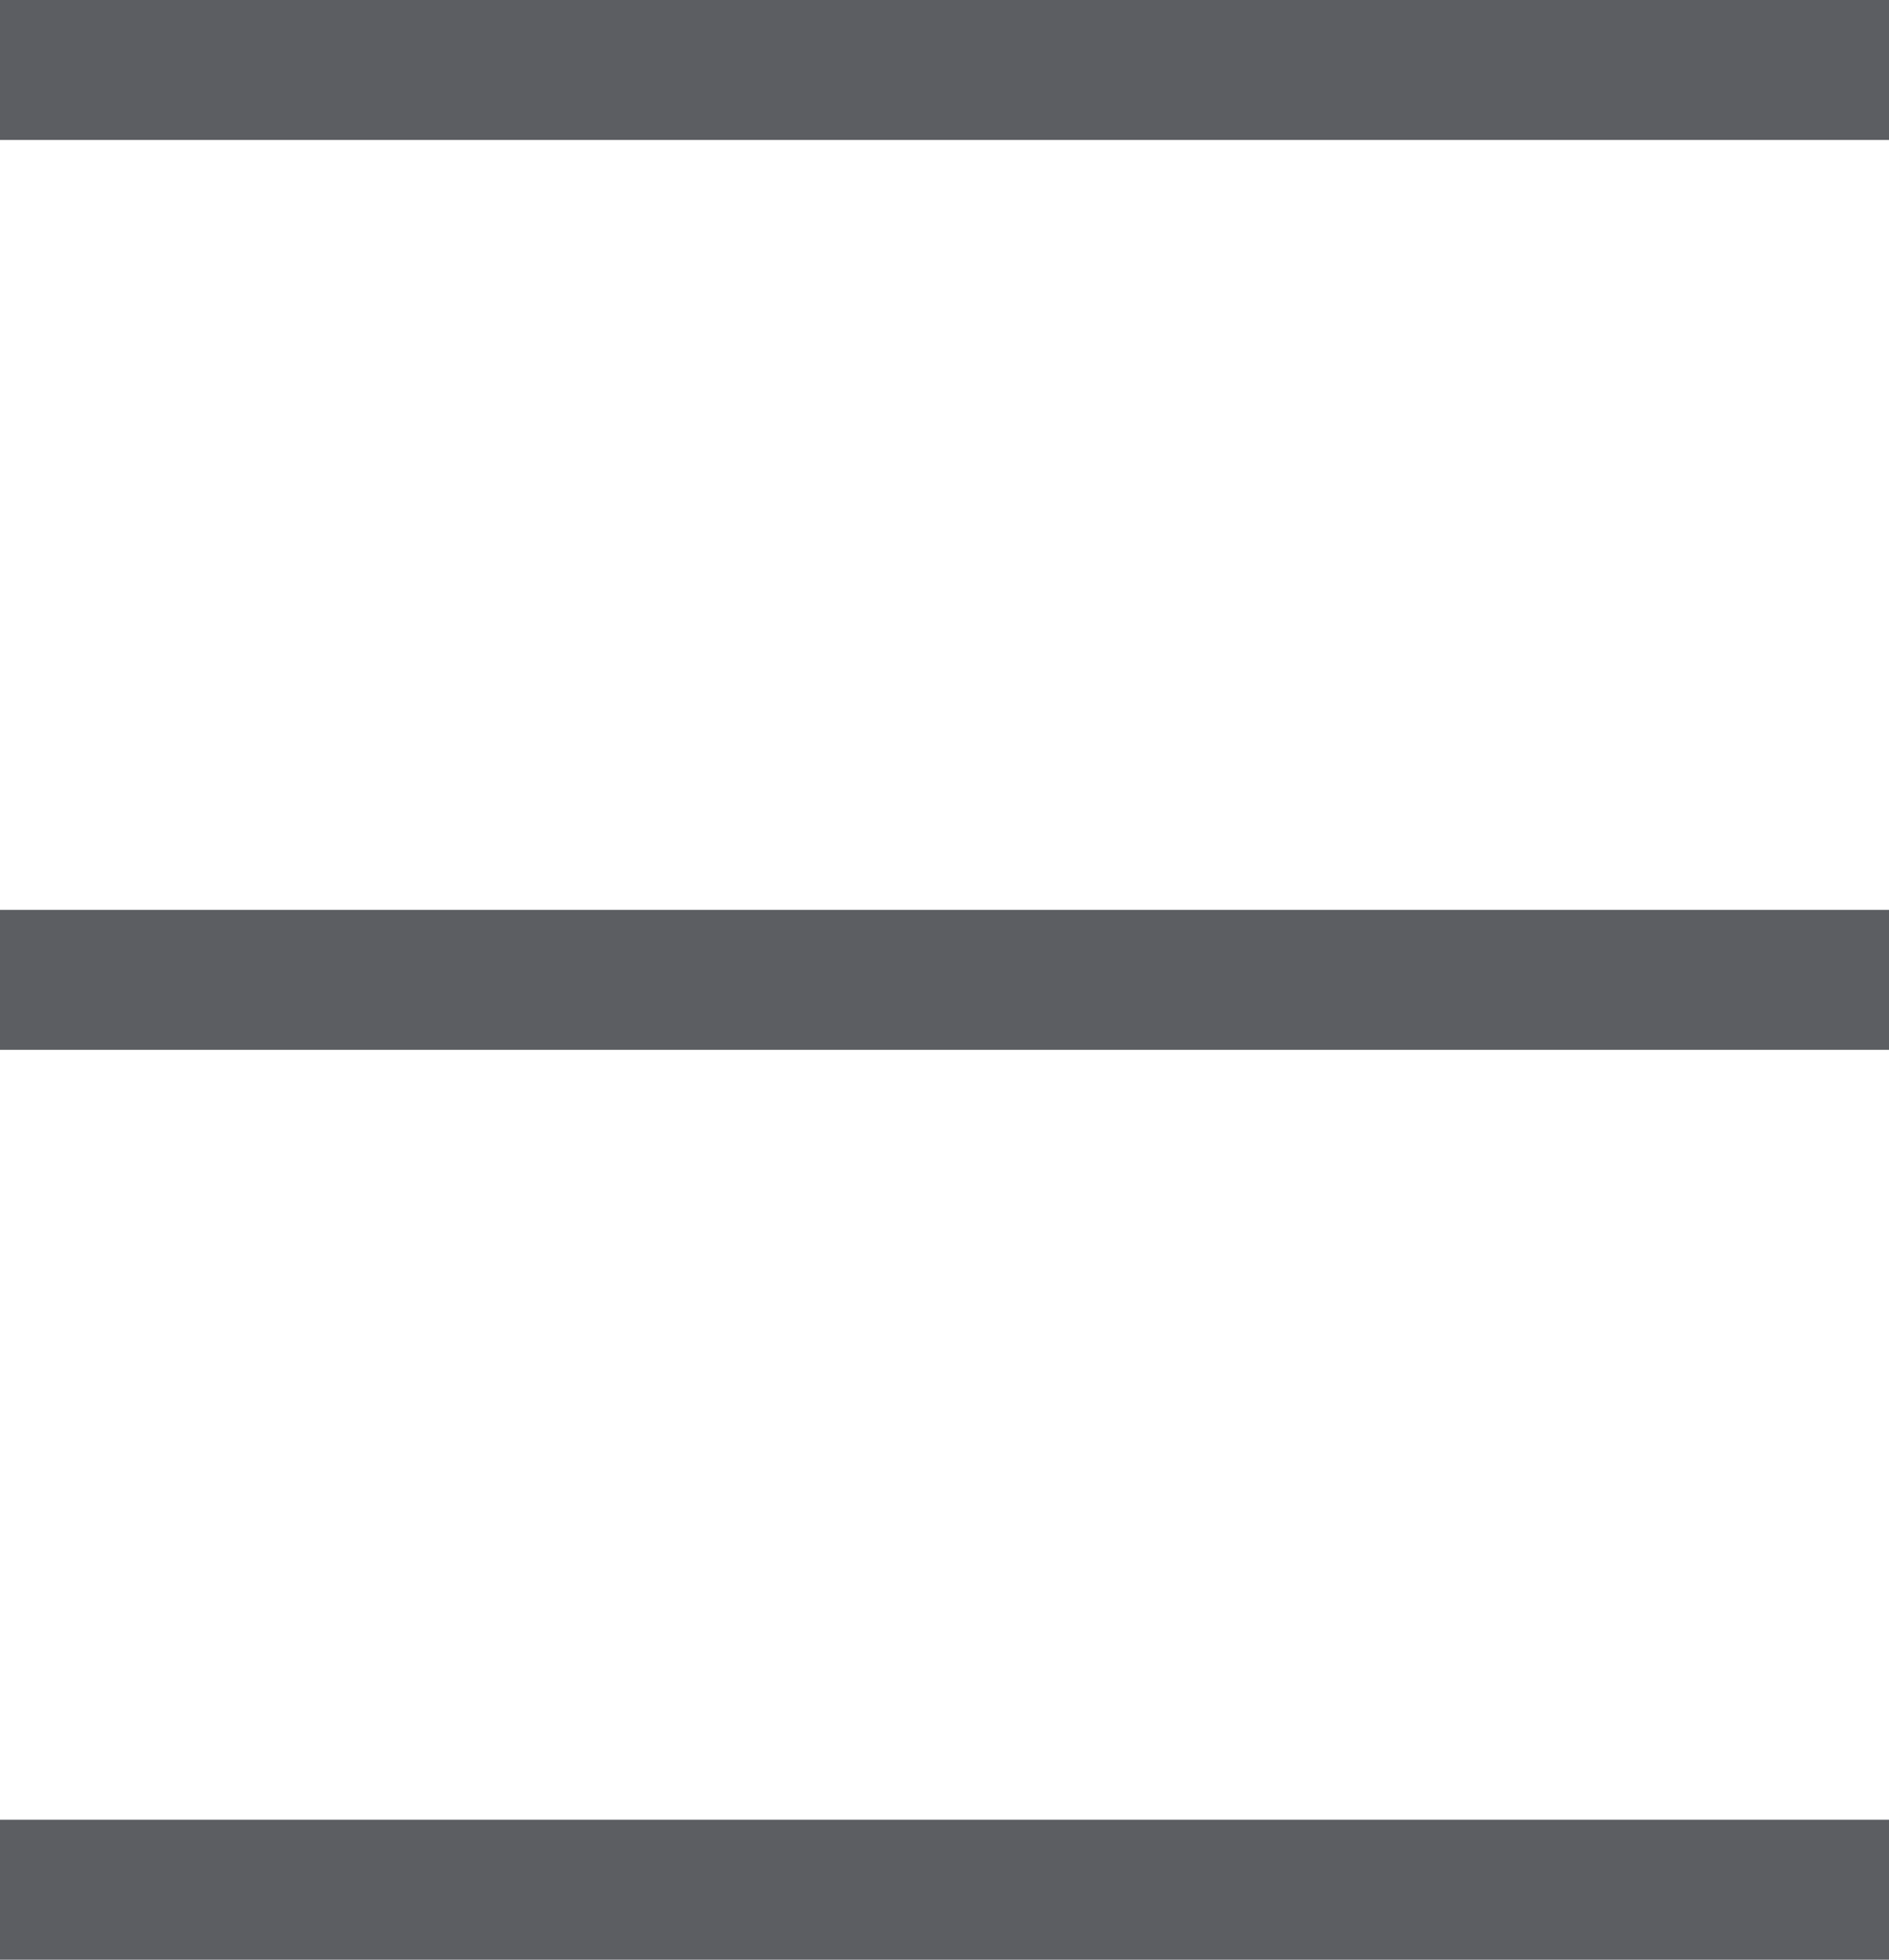 <?xml version="1.0" encoding="utf-8"?>
<!-- Generator: Adobe Illustrator 25.1.0, SVG Export Plug-In . SVG Version: 6.00 Build 0)  -->
<svg version="1.1" id="レイヤー_1" xmlns="http://www.w3.org/2000/svg" xmlns:xlink="http://www.w3.org/1999/xlink" x="0px"
	 y="0px" viewBox="0 0 54 56" style="enable-background:new 0 0 54 56;" xml:space="preserve">
<style type="text/css">
	.st0{fill:#5C5E62;}
</style>
<g>
	<rect class="st0" width="54" height="4"/>
</g>
<g>
	<rect y="52" class="st0" width="54" height="4"/>
</g>
<g>
	<rect y="26" class="st0" width="54" height="4"/>
</g>
</svg>
